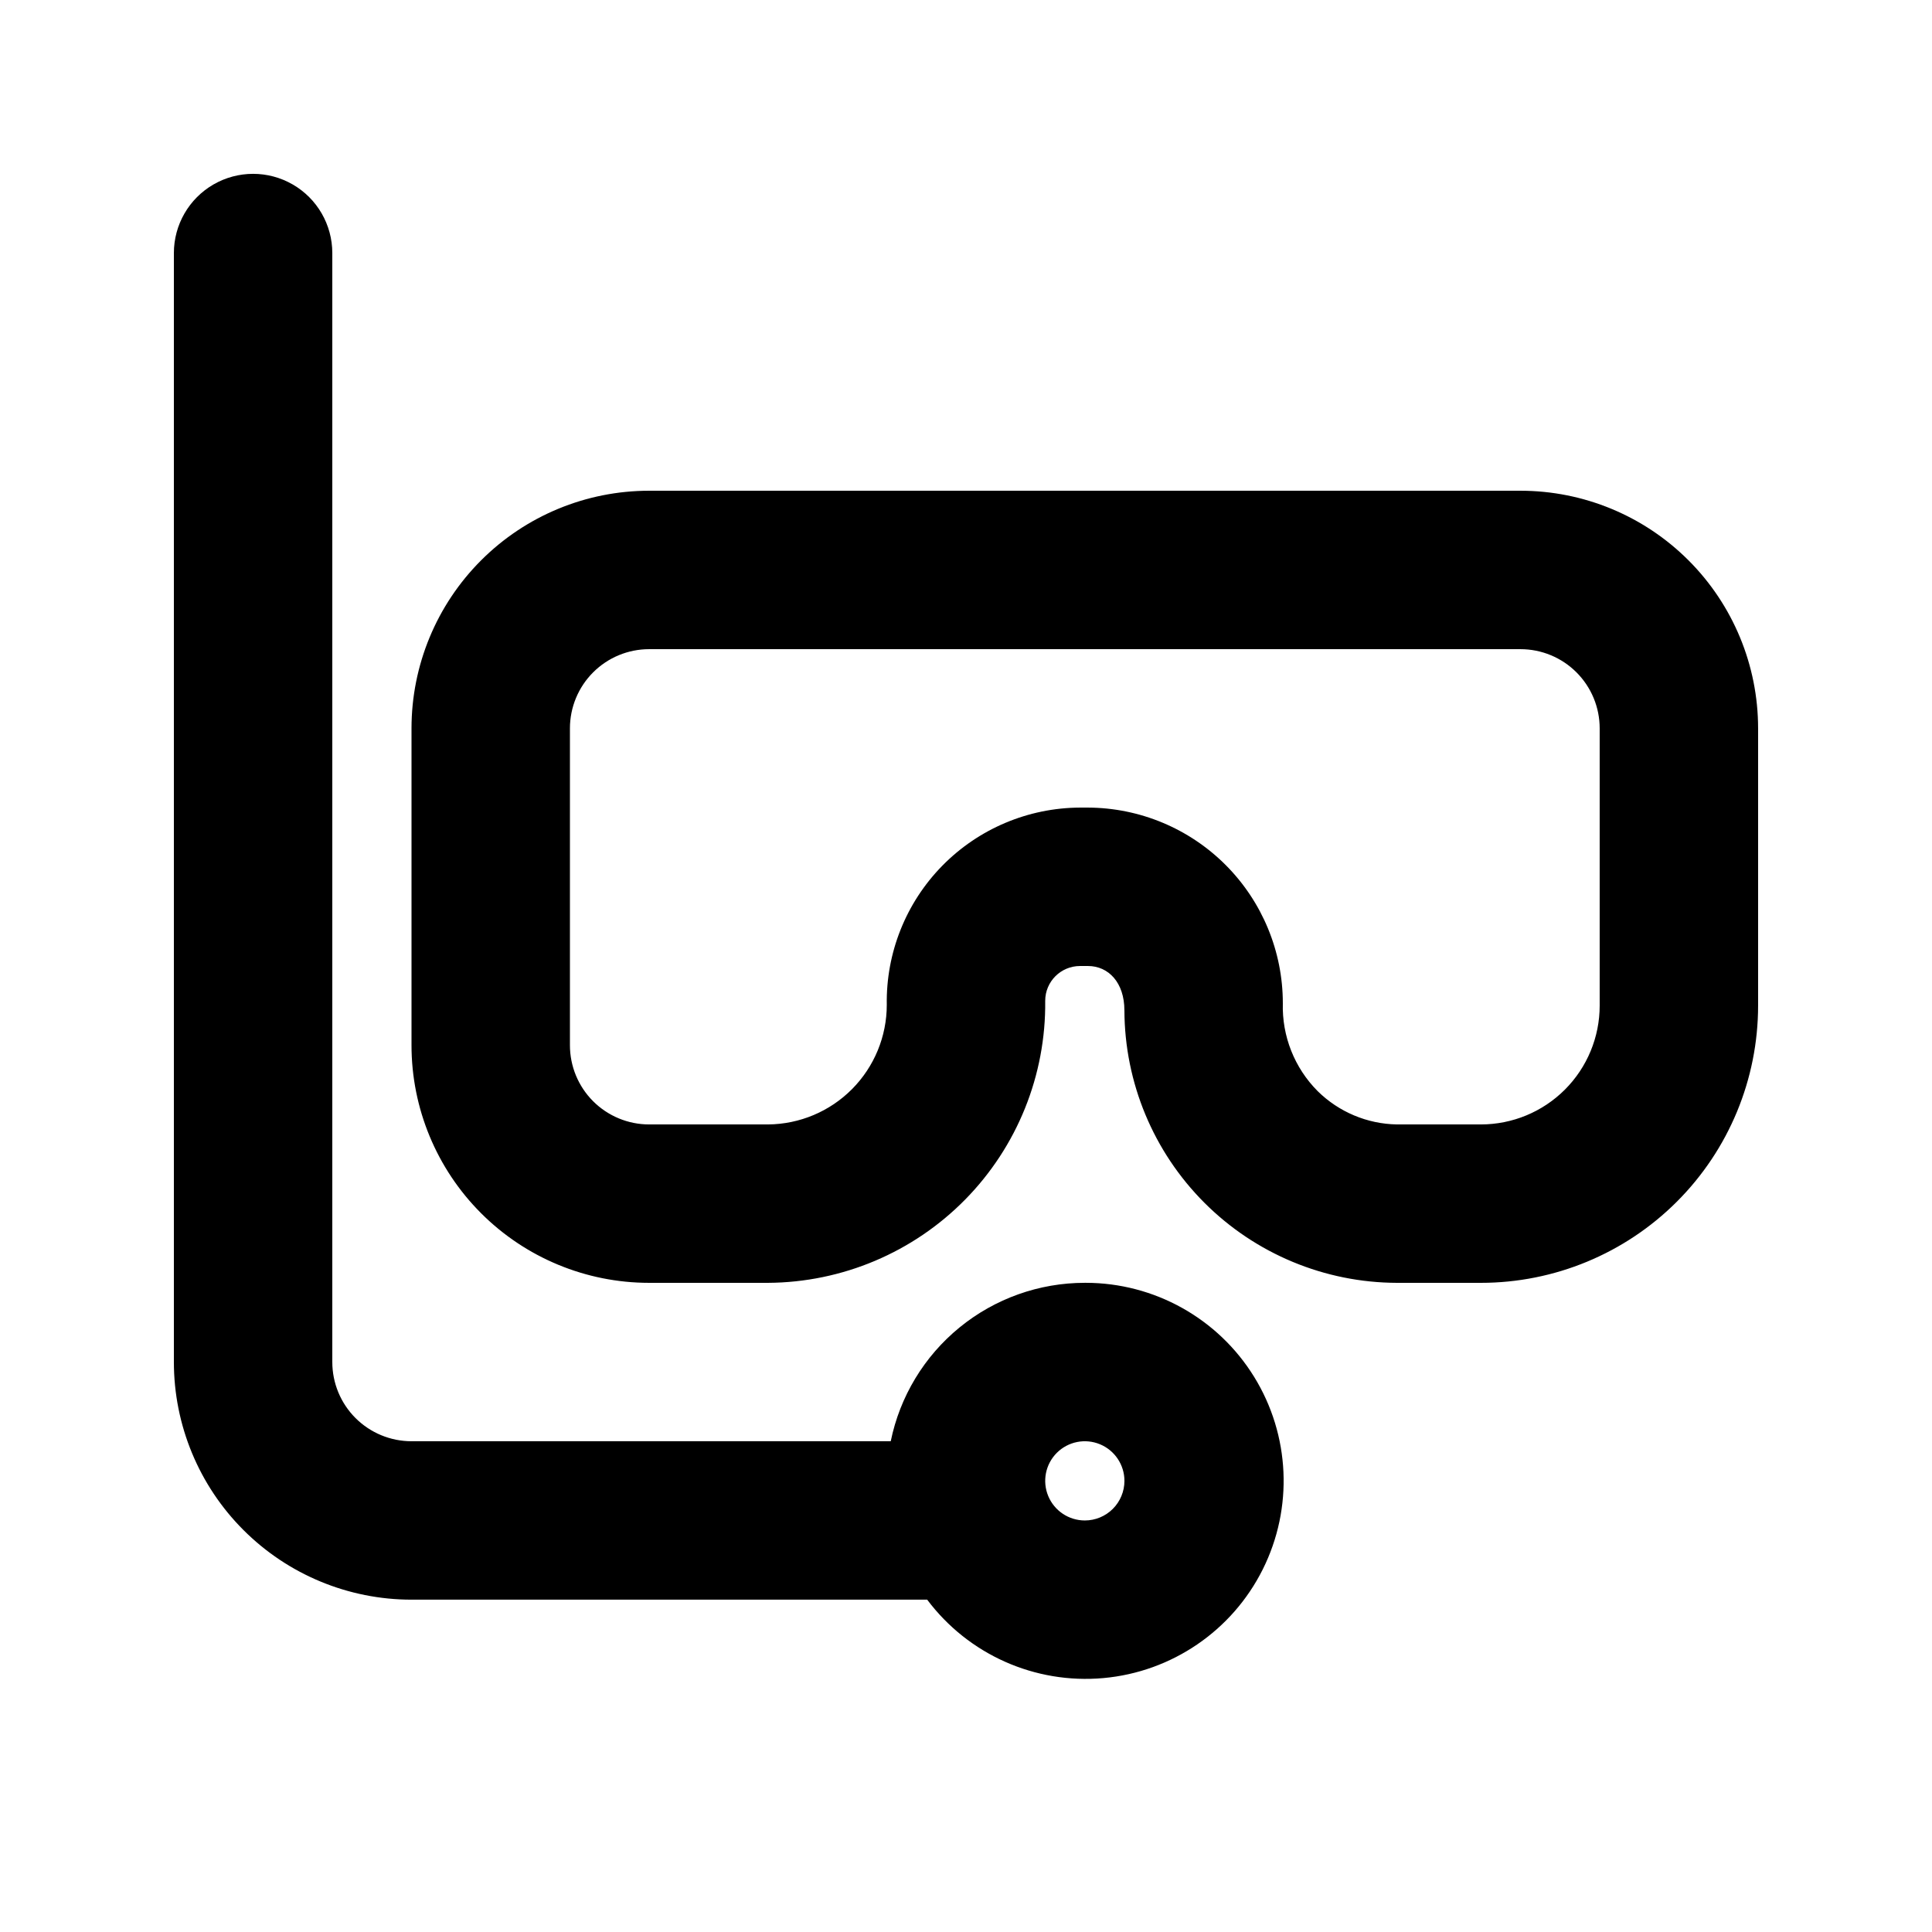 <?xml version="1.0" encoding="UTF-8"?>
<!-- Uploaded to: SVG Repo, www.svgrepo.com, Generator: SVG Repo Mixer Tools -->
<svg fill="#000000" width="800px" height="800px" version="1.1" viewBox="144 144 512 512" xmlns="http://www.w3.org/2000/svg">
 <g>
  <path d="m546.94 274.05h-230.91c-16.703 0-32.723 6.633-44.531 18.445-11.812 11.809-18.445 27.828-18.445 44.531v83.969c0 16.699 6.633 32.719 18.445 44.527 11.809 11.812 27.828 18.445 44.531 18.445h31.488c19.668-0.109 38.484-8.059 52.277-22.086 13.789-14.027 21.418-32.973 21.195-52.645 0-5.102 4.133-9.234 9.234-9.234h2.098c5.457 0 9.656 4.41 9.656 11.754h0.004c0.055 19.137 7.68 37.469 21.211 51s31.863 21.156 51 21.211h22.25c19.488 0 38.176-7.738 51.953-21.52 13.781-13.777 21.52-32.465 21.52-51.949v-73.473c0-16.703-6.633-32.723-18.445-44.531-11.809-11.812-27.828-18.445-44.531-18.445zm20.992 136.45c0 8.352-3.316 16.359-9.223 22.266-5.902 5.902-13.914 9.223-22.266 9.223h-22.25c-7.871-0.137-15.387-3.293-20.992-8.82-6.148-6.168-9.488-14.594-9.238-23.301 0.004-13.715-5.434-26.871-15.109-36.59-9.68-9.715-22.812-15.203-36.527-15.258h-2.102c-13.75 0.055-26.906 5.613-36.531 15.434-9.625 9.82-14.914 23.086-14.688 36.836 0 8.371-3.312 16.402-9.211 22.34s-13.906 9.301-22.277 9.359h-31.488c-5.57 0-10.906-2.215-14.844-6.148-3.938-3.938-6.148-9.277-6.148-14.844v-83.969c0-5.57 2.211-10.906 6.148-14.844s9.273-6.148 14.844-6.148h230.91c5.57 0 10.91 2.211 14.844 6.148 3.938 3.938 6.148 9.273 6.148 14.844z"/>
  <path d="m431.49 483.96c-12.102 0-23.828 4.176-33.199 11.828-9.371 7.648-15.812 18.305-18.234 30.156h-127c-5.566 0-10.906-2.211-14.844-6.148-3.938-3.934-6.148-9.273-6.148-14.844v-293.89c0-7.5-4-14.43-10.496-18.18s-14.496-3.75-20.992 0c-6.496 3.75-10.496 10.68-10.496 18.18v293.89c0 16.703 6.633 32.723 18.445 44.531 11.809 11.812 27.828 18.445 44.531 18.445h136.66-0.004c10.914 14.551 28.582 22.414 46.699 20.781 18.113-1.633 34.094-12.531 42.227-28.797 8.133-16.27 7.266-35.59-2.297-51.062-9.562-15.473-26.453-24.891-44.645-24.891zm0 62.977c-4.246 0-8.074-2.555-9.699-6.477s-0.727-8.438 2.277-11.441c3-3 7.516-3.898 11.438-2.273s6.481 5.453 6.481 9.695c0 2.785-1.109 5.453-3.074 7.422-1.969 1.969-4.641 3.074-7.422 3.074z"/>
 </g>
</svg>
